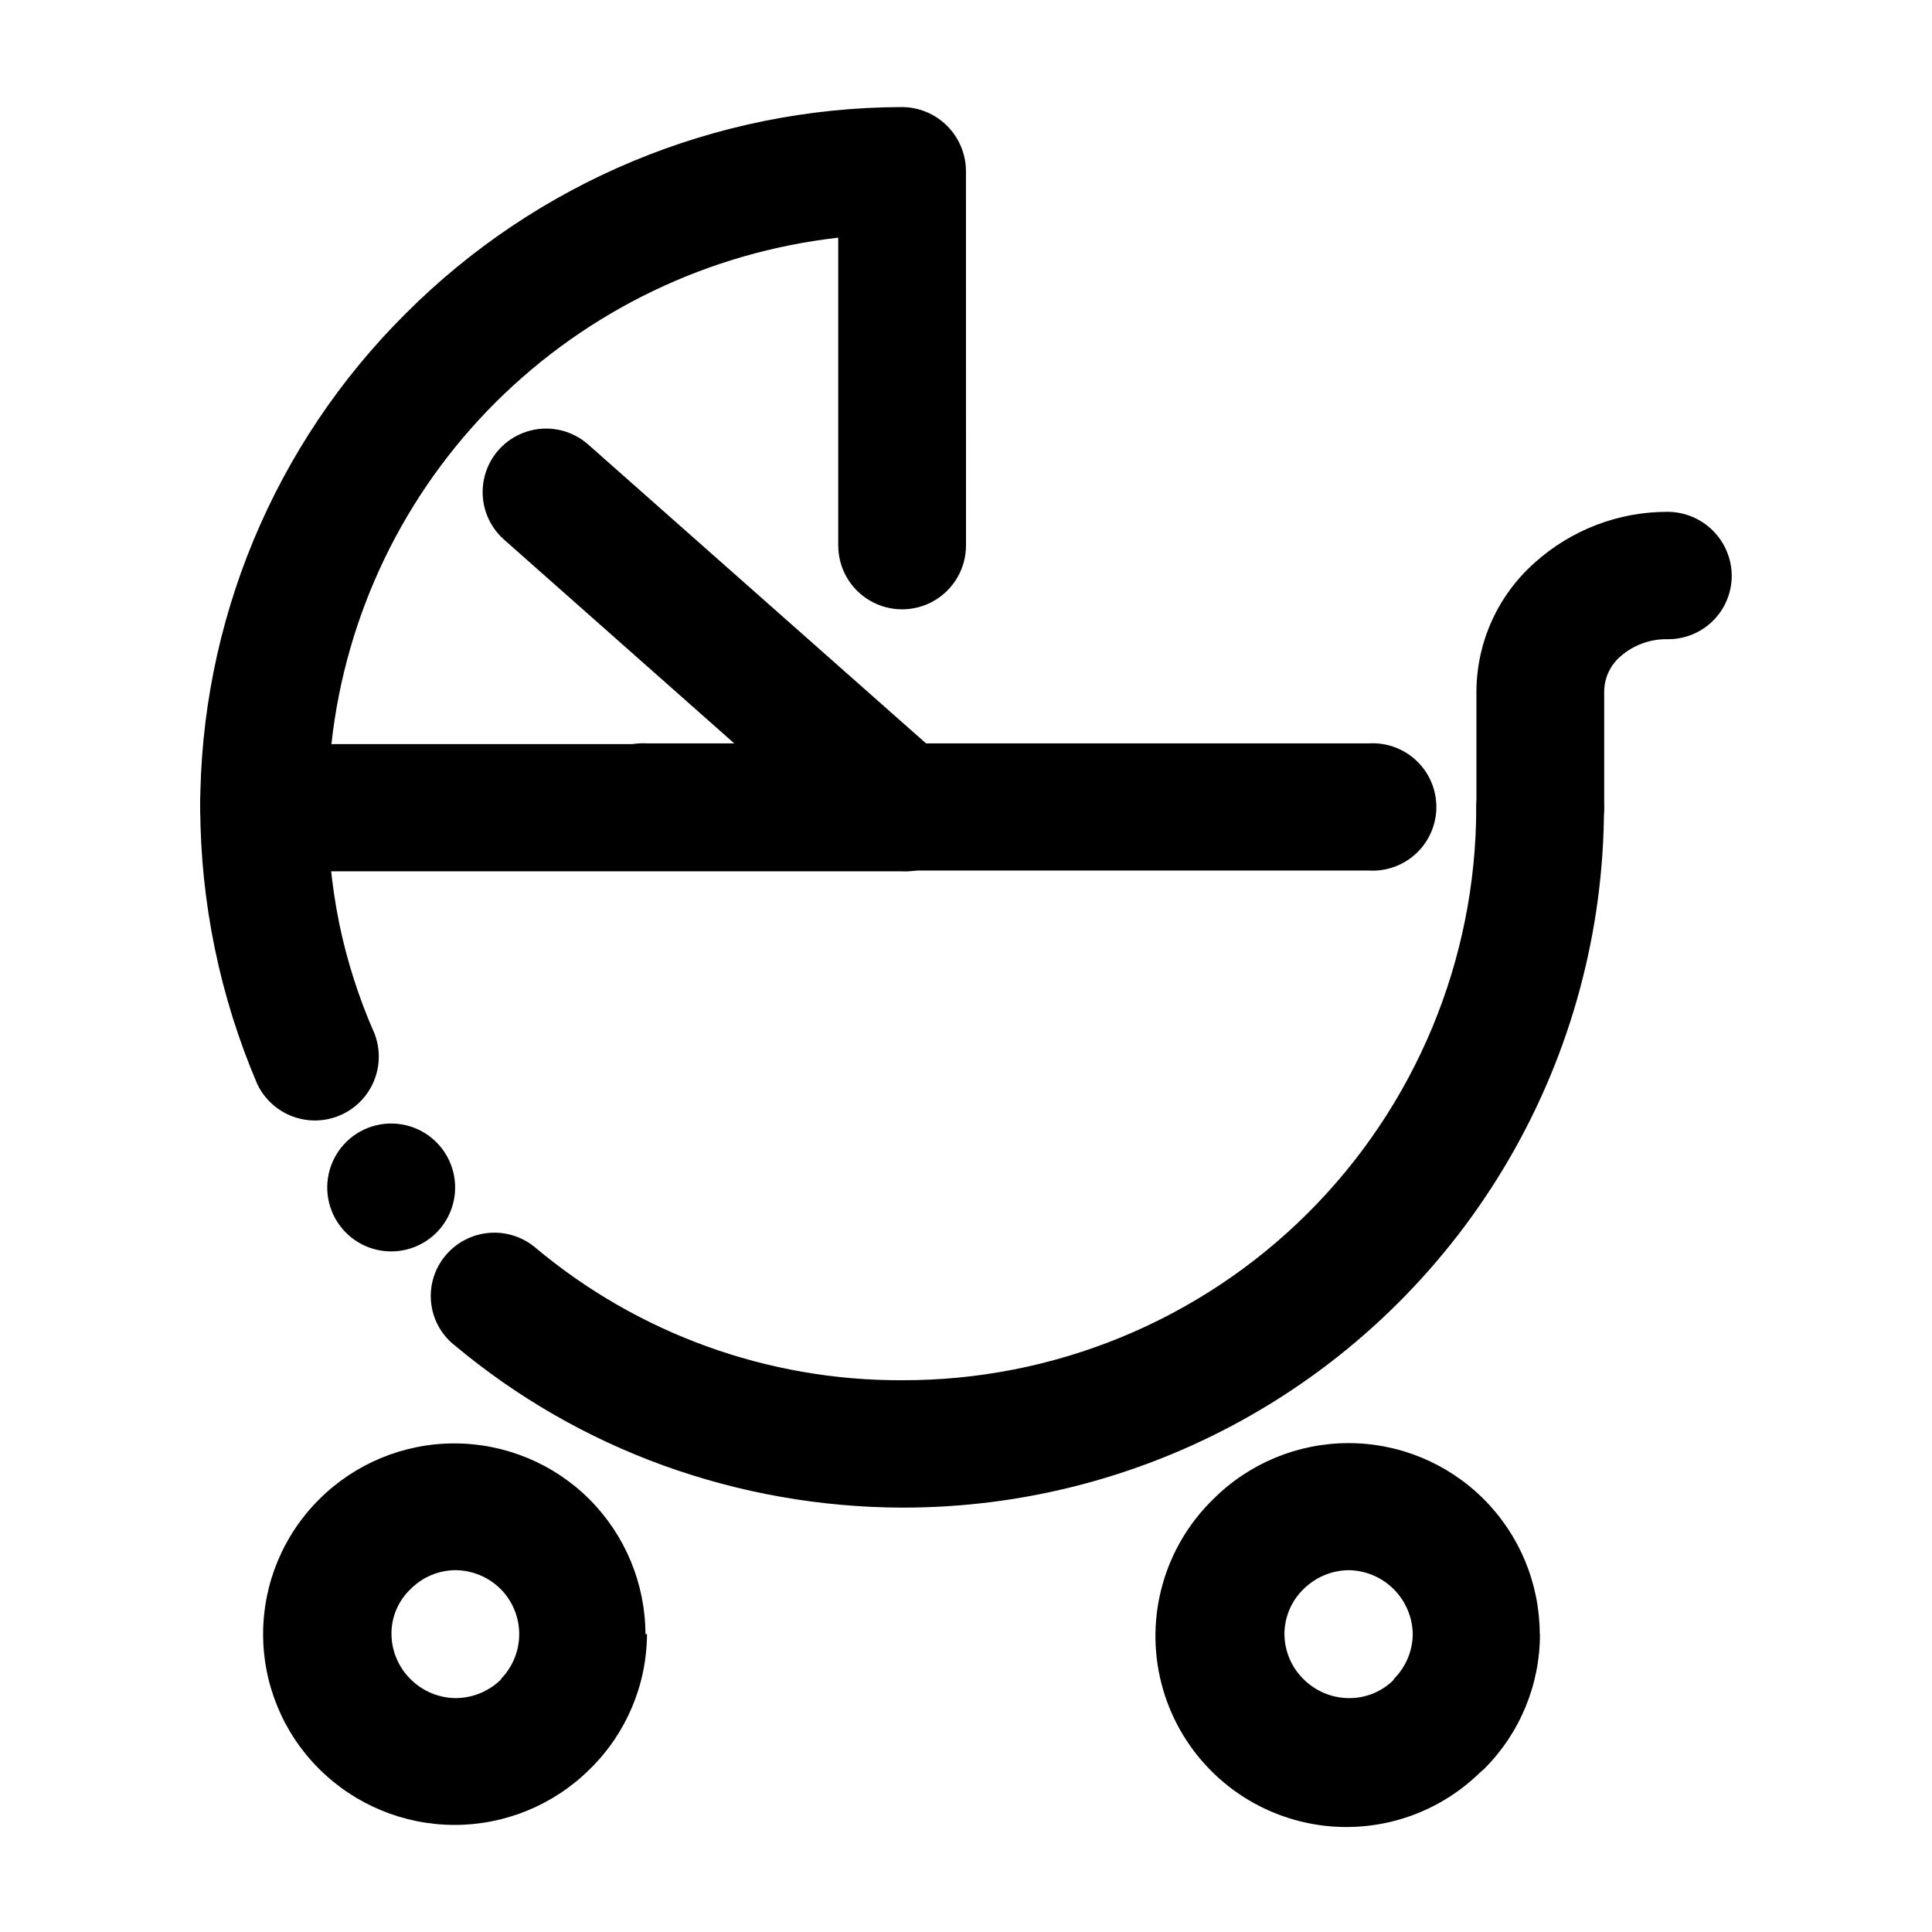 <?xml version="1.0" encoding="UTF-8"?>
<!-- Uploaded to: SVG Find, www.svgrepo.com, Generator: SVG Find Mixer Tools -->
<svg fill="#000000" width="800px" height="800px" version="1.1" viewBox="144 144 512 512" xmlns="http://www.w3.org/2000/svg">
 <g>
  <path d="m197.06 357.93c-0.254-4.641 1.414-9.184 4.613-12.562 3.195-3.375 7.641-5.289 12.293-5.289 4.648 0 9.094 1.914 12.289 5.289 3.199 3.379 4.867 7.922 4.613 12.562-0.035 10.32 0.977 20.617 3.019 30.734 2.078 10.062 5.219 19.875 9.371 29.27 2.117 5.5 1.219 11.703-2.367 16.379-3.586 4.676-9.348 7.152-15.207 6.531-5.859-0.617-10.977-4.238-13.508-9.559-9.906-23.191-15.047-48.137-15.117-73.355zm36.98 110.84c-3.598-4.871-4.328-11.289-1.91-16.84 2.414-5.555 7.609-9.395 13.625-10.078 6.019-0.684 11.941 1.895 15.543 6.766 3.598 4.867 4.328 11.289 1.91 16.84-2.414 5.551-7.609 9.391-13.629 10.074-6.016 0.684-11.938-1.895-15.539-6.762zm30.23 31.59v-0.004c-3.461-2.828-5.641-6.934-6.047-11.383-0.406-4.453 0.992-8.883 3.879-12.293 2.863-3.398 6.945-5.531 11.371-5.938 4.422-0.406 8.828 0.949 12.258 3.769 27.219 22.887 61.672 35.383 97.234 35.266 40.312 0.121 79.016-15.797 107.58-44.246 28.562-28.445 44.633-67.086 44.676-107.4 0-6.047 3.227-11.637 8.461-14.66 5.238-3.023 11.691-3.023 16.93 0 5.238 3.023 8.465 8.613 8.465 14.66-0.055 32.609-8.691 64.629-25.047 92.84-16.359 28.211-39.852 51.617-68.125 67.867-28.273 16.246-60.328 24.766-92.938 24.695-21.508-0.07-42.844-3.836-63.074-11.137-20.199-7.305-38.957-18.102-55.422-31.891zm242.58-159.36c4.629-0.254 9.16 1.406 12.527 4.594 3.367 3.188 5.273 7.621 5.273 12.258s-1.906 9.066-5.273 12.254c-3.367 3.188-7.898 4.852-12.527 4.598h-191.45 0.004c-4.629 0.254-9.16-1.41-12.527-4.598-3.367-3.188-5.273-7.617-5.273-12.254s1.906-9.07 5.273-12.258c3.367-3.188 7.898-4.848 12.527-4.594z"/>
  <path d="m400 288.55c0 6.051-3.227 11.637-8.465 14.66-5.238 3.023-11.691 3.023-16.93 0-5.238-3.023-8.465-8.609-8.465-14.66v-81.566c-34.266 3.879-66.223 19.219-90.684 43.531-24.477 24.355-39.871 56.359-43.629 90.684h151.14-0.004c4.629-0.254 9.16 1.41 12.527 4.598 3.367 3.188 5.273 7.621 5.273 12.254 0 4.637-1.906 9.07-5.273 12.258-3.367 3.188-7.898 4.848-12.527 4.598h-169.08c-4.453 0-8.727-1.766-11.879-4.914-3.156-3.144-4.934-7.41-4.949-11.863-0.016-24.344 4.781-48.453 14.121-70.934 9.336-22.48 23.031-42.891 40.293-60.059 34.863-34.953 82.172-54.648 131.54-54.762 4.5 0.012 8.809 1.805 11.992 4.984 3.18 3.184 4.973 7.492 4.988 11.992z"/>
  <path d="m585.95 279.64c4.5 0.016 8.812 1.809 11.992 4.988 3.18 3.184 4.973 7.492 4.988 11.992-0.016 4.481-1.812 8.77-5 11.918-3.188 3.152-7.5 4.898-11.98 4.859-4.606-0.098-9.086 1.539-12.543 4.582-2.676 2.324-4.234 5.68-4.281 9.223v30.73c0 6.047-3.227 11.637-8.465 14.66-5.238 3.023-11.691 3.023-16.93 0-5.238-3.023-8.465-8.613-8.465-14.66v-30.73c0.07-13.027 5.676-25.414 15.418-34.059 9.676-8.719 22.242-13.531 35.266-13.504z"/>
  <path d="m315.46 577.04c-0.059 13.461-5.5 26.344-15.117 35.77-9.527 9.488-22.426 14.812-35.871 14.812-13.445 0-26.344-5.324-35.871-14.812-9.52-9.457-14.875-22.324-14.875-35.746s5.356-26.289 14.875-35.746c9.504-9.477 22.375-14.801 35.797-14.801 13.422 0 26.293 5.324 35.797 14.801 9.469 9.484 14.809 22.32 14.859 35.723zm-38.742 11.941-0.004-0.004c3.129-3.176 4.883-7.457 4.883-11.914s-1.754-8.738-4.883-11.914c-3.18-3.188-7.488-4.996-11.988-5.039-4.492 0.023-8.789 1.836-11.941 5.039-3.258 3.09-5.082 7.398-5.039 11.891 0.031 4.488 1.844 8.785 5.039 11.938 3.199 3.219 7.551 5.035 12.09 5.039 4.504-0.055 8.805-1.863 11.992-5.039z"/>
  <path d="m552.1 577.04c0.023 13.418-5.305 26.293-14.812 35.77l-1.16 1.008h0.004c-12.953 12.617-31.648 17.367-49.051 12.461s-30.867-18.727-35.32-36.25c-4.449-17.523 0.785-36.094 13.734-48.711 9.496-9.512 22.375-14.859 35.812-14.875 13.438-0.02 26.332 5.305 35.848 14.793s14.875 22.367 14.895 35.805zm-38.742 11.938c3.188-3.16 5-7.449 5.039-11.938-0.078-4.477-1.895-8.742-5.062-11.902-3.168-3.16-7.441-4.961-11.918-5.027-4.5 0.055-8.801 1.859-11.988 5.039-3.215 3.121-5.031 7.41-5.039 11.891 0.027 4.488 1.84 8.785 5.039 11.938 3.18 3.191 7.484 5 11.988 5.039 4.211 0.055 8.281-1.496 11.387-4.332l0.555-0.555z"/>
  <path d="m394.25 345.29c4.5 3.996 6.527 10.09 5.316 15.984-1.211 5.894-5.473 10.695-11.184 12.594-5.711 1.898-12 0.609-16.5-3.387l-94.312-83.484c-4.5-3.984-6.531-10.07-5.328-15.961s5.457-10.691 11.156-12.594c5.703-1.902 11.988-0.621 16.488 3.367z"/>
 </g>
</svg>